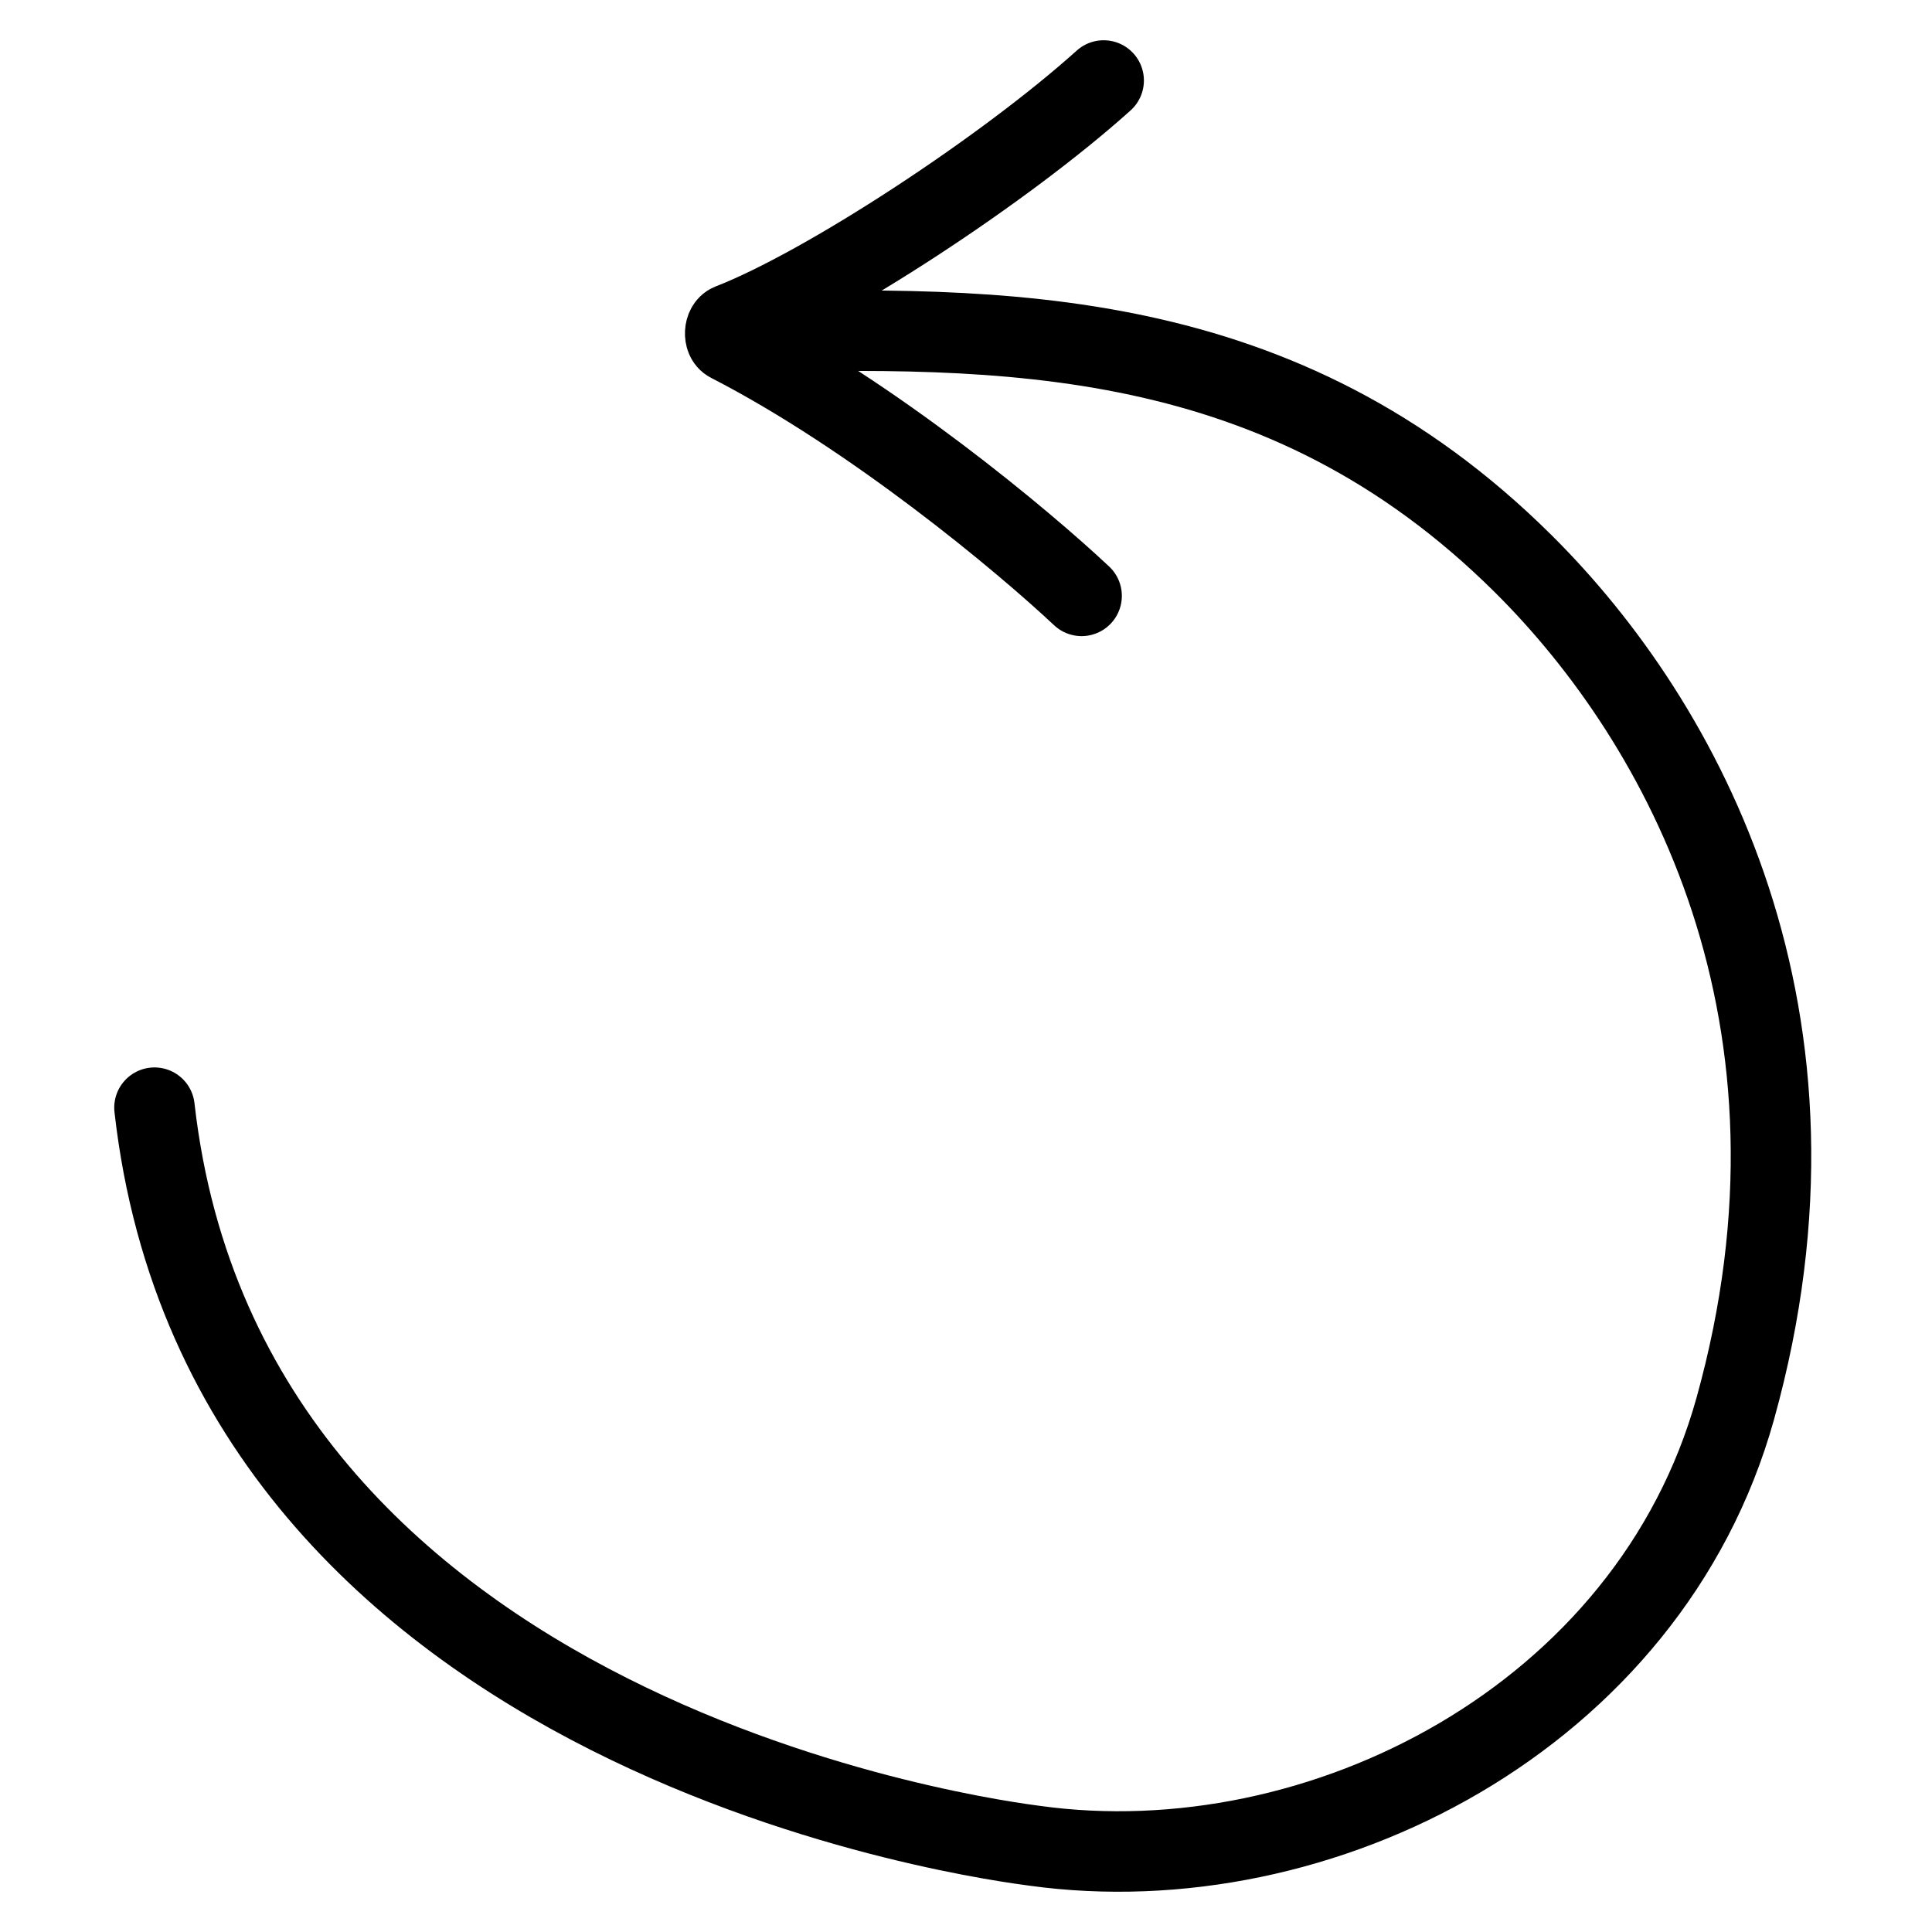 <svg width="24" height="24" viewBox="0 0 24 24" fill="none" xmlns="http://www.w3.org/2000/svg">
<path d="M13.436 7.402C12.706 6.716 10.854 5.17 9.06 4.248C8.986 4.21 8.994 4.054 9.072 4.024C10.255 3.565 12.487 2.101 13.71 1M1.919 13.76C2.813 21.676 12.429 22.871 12.854 22.929C16.4 23.42 20.487 21.334 21.556 17.499C22.91 12.639 20.919 8.984 18.919 7C15.919 4.024 12.476 4.043 9.072 4.134" stroke="black" stroke-linecap="round"/>
</svg>
